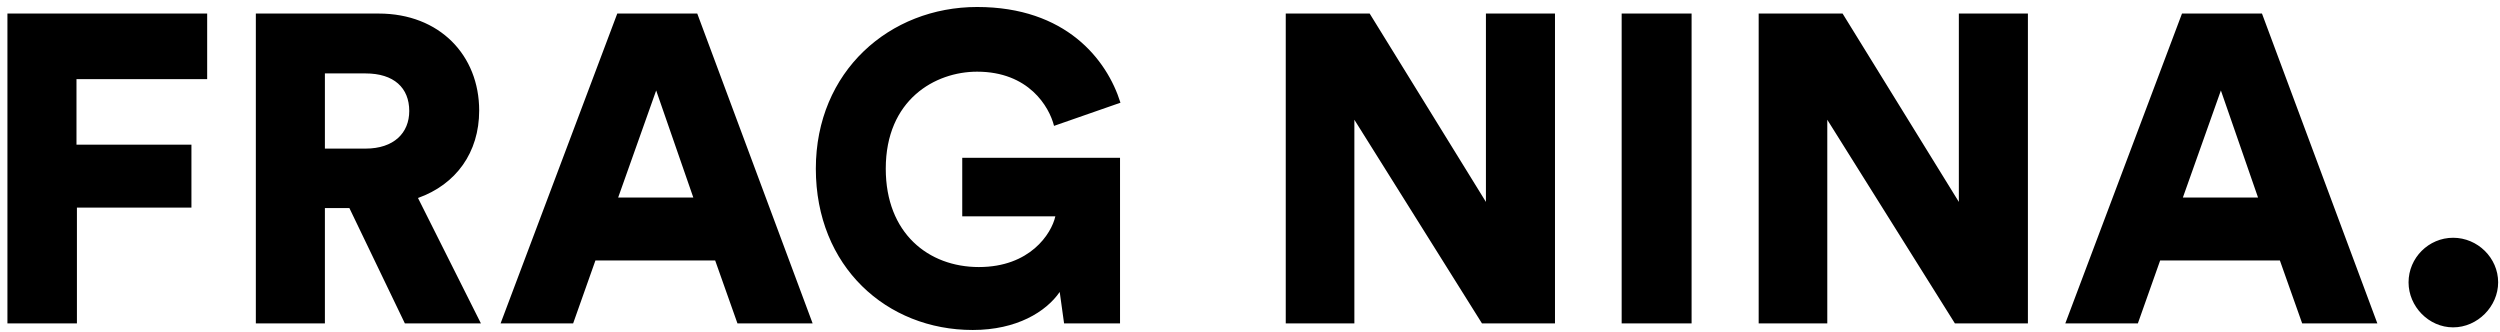 <svg width="286" height="38" viewBox="0 0 286 38" fill="none" xmlns="http://www.w3.org/2000/svg">
<path d="M8.8 37V23.75H21.9V16.55H8.75V9.05H23.7V1.55H0.85V37H8.8ZM46.318 37H55.018L47.818 22.65C52.168 21.1 54.818 17.45 54.818 12.65C54.818 6.35 50.318 1.55 43.318 1.55H29.268V37H37.168V23.8H39.968L46.318 37ZM37.168 17V8.4H41.818C45.068 8.4 46.818 10.05 46.818 12.7C46.818 15.2 45.068 17 41.818 17H37.168ZM84.366 37H92.966L79.766 1.55H70.616L57.266 37H65.566L68.116 29.8H81.816L84.366 37ZM75.066 10.35L79.316 22.6H70.716L75.066 10.35ZM128.131 37V18.05H110.081V24.75H120.731C120.281 26.75 117.831 30.55 111.981 30.55C106.231 30.55 101.331 26.7 101.331 19.3C101.331 11.4 106.981 8.2 111.781 8.2C117.681 8.2 120.031 12.2 120.581 14.4L128.181 11.75C126.631 6.8 121.931 0.8 111.781 0.8C101.781 0.8 93.331 8.15 93.331 19.3C93.331 30.5 101.431 37.75 111.281 37.75C116.331 37.75 119.681 35.65 121.231 33.4L121.731 37H128.131ZM177.89 37V1.55H169.99V23.1L156.69 1.55H147.09V37H154.94V13.7L169.54 37H177.89ZM193.518 37V1.55H185.518V37H193.518ZM231.992 37V1.55H224.092V23.1L210.792 1.55H201.192V37H209.042V13.7L223.642 37H231.992ZM263.37 37H271.97L258.77 1.55H249.62L236.27 37H244.57L247.12 29.8H260.82L263.37 37ZM254.07 10.35L258.32 22.6H249.72L254.07 10.35ZM275.538 32.3C275.538 35.05 277.838 37.45 280.638 37.45C283.438 37.45 285.788 35.05 285.788 32.3C285.788 29.5 283.438 27.2 280.638 27.2C277.838 27.2 275.538 29.5 275.538 32.3Z" fill="black"/>
</svg>
